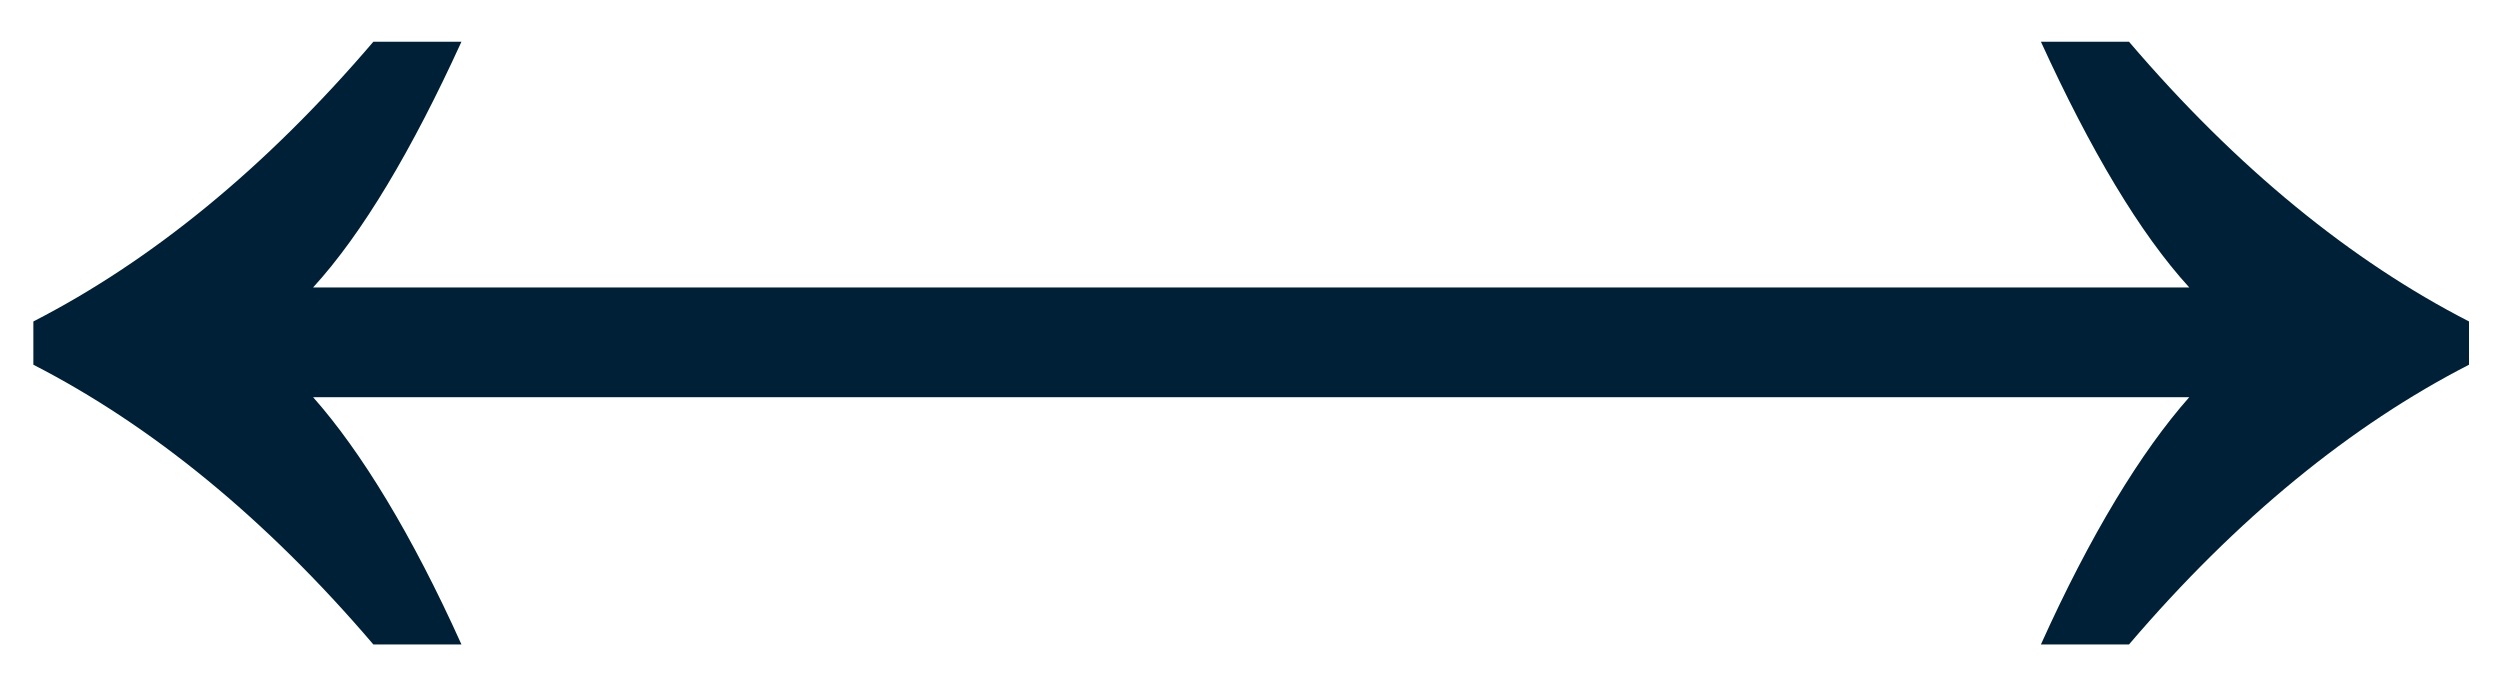 <?xml version="1.0" encoding="UTF-8"?> <svg xmlns="http://www.w3.org/2000/svg" width="55" height="15" viewBox="0 0 55 15" fill="none"><path d="M8.214 14.178C5.834 11.39 3.318 9.35 0.734 8.024V7.072C3.318 5.746 5.834 3.706 8.214 0.918H10.152C9.064 3.298 7.976 5.134 6.888 6.324H48.164C47.076 5.134 45.988 3.298 44.9 0.918H46.838C49.218 3.706 51.734 5.746 54.318 7.072V8.024C51.734 9.35 49.218 11.39 46.838 14.178H44.9C45.988 11.764 47.11 9.928 48.164 8.738H6.888C7.942 9.928 9.064 11.764 10.152 14.178H8.214Z" fill="#002038"></path></svg> 